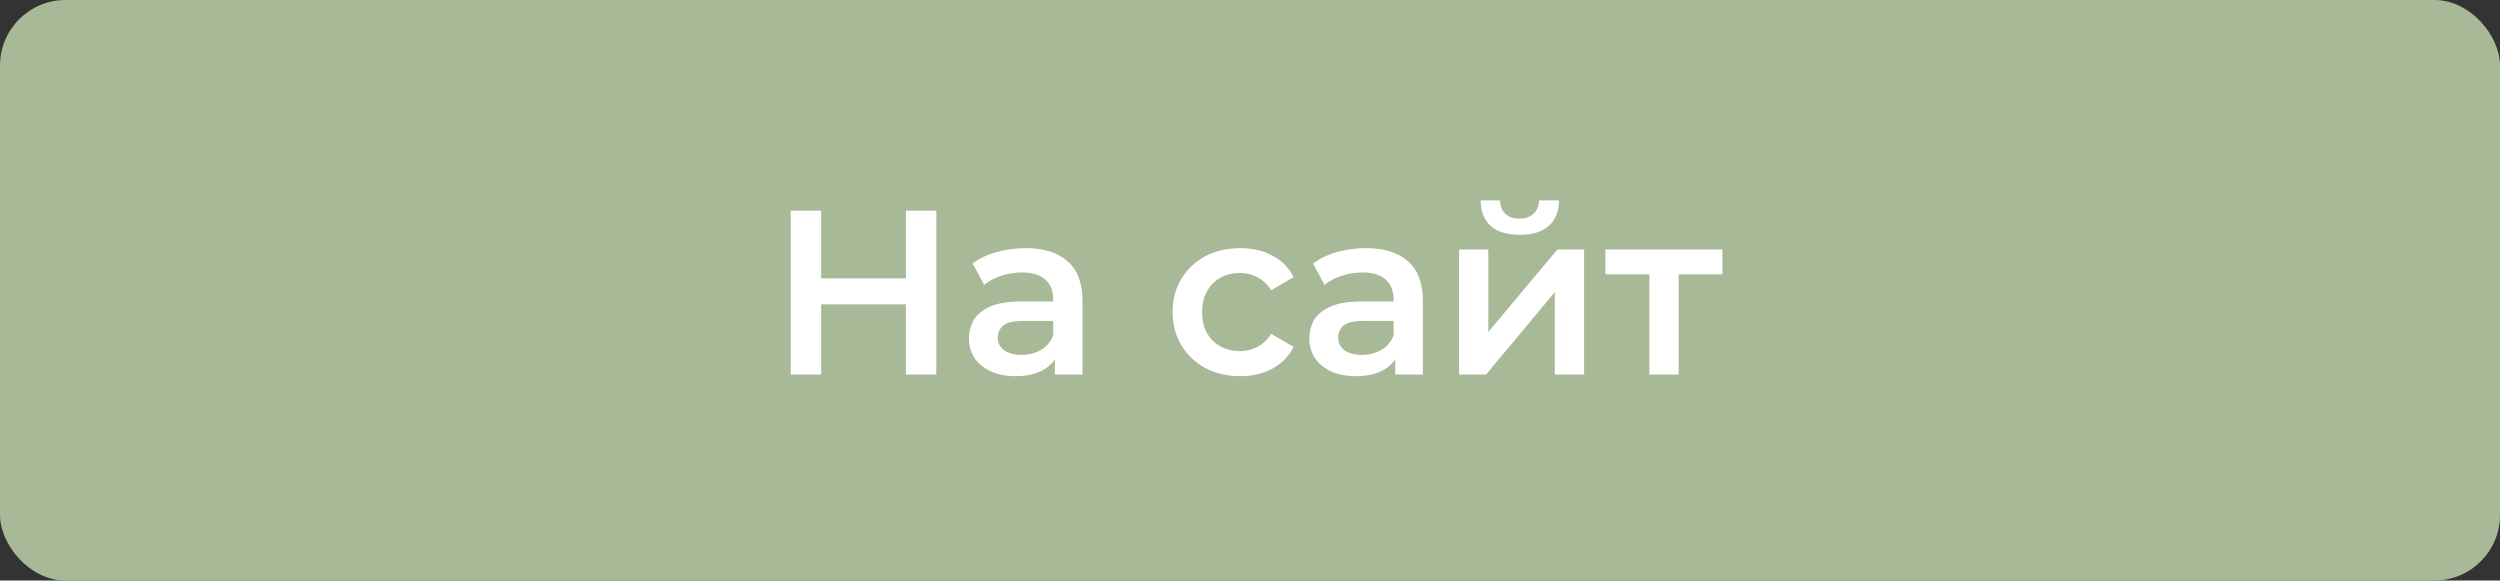 <?xml version="1.0" encoding="UTF-8"?> <svg xmlns="http://www.w3.org/2000/svg" width="267" height="62" viewBox="0 0 267 62" fill="none"><rect x="0" y="0" width="267" height="62" fill="#333333" stroke="none"/> <rect width="267" height="62" rx="7" fill="#A8B997"></rect> <path d="M96.75 22.5H100V40H96.75V22.5ZM87.7 40H84.45V22.5H87.7V40ZM97 32.5H87.425V29.725H97V32.5ZM112.659 40V37.3L112.484 36.725V32C112.484 31.083 112.209 30.375 111.659 29.875C111.109 29.358 110.276 29.1 109.159 29.1C108.409 29.1 107.667 29.217 106.934 29.45C106.217 29.683 105.609 30.008 105.109 30.425L103.884 28.15C104.601 27.6 105.451 27.192 106.434 26.925C107.434 26.642 108.467 26.5 109.534 26.5C111.467 26.5 112.959 26.967 114.009 27.9C115.076 28.817 115.609 30.242 115.609 32.175V40H112.659ZM108.459 40.175C107.459 40.175 106.584 40.008 105.834 39.675C105.084 39.325 104.501 38.85 104.084 38.25C103.684 37.633 103.484 36.942 103.484 36.175C103.484 35.425 103.659 34.75 104.009 34.15C104.376 33.55 104.967 33.075 105.784 32.725C106.601 32.375 107.684 32.2 109.034 32.2H112.909V34.275H109.259C108.192 34.275 107.476 34.45 107.109 34.8C106.742 35.133 106.559 35.55 106.559 36.05C106.559 36.617 106.784 37.067 107.234 37.4C107.684 37.733 108.309 37.9 109.109 37.9C109.876 37.9 110.559 37.725 111.159 37.375C111.776 37.025 112.217 36.508 112.484 35.825L113.009 37.7C112.709 38.483 112.167 39.092 111.384 39.525C110.617 39.958 109.642 40.175 108.459 40.175ZM132.46 40.175C131.06 40.175 129.81 39.883 128.71 39.3C127.627 38.7 126.777 37.883 126.16 36.85C125.543 35.817 125.235 34.642 125.235 33.325C125.235 31.992 125.543 30.817 126.16 29.8C126.777 28.767 127.627 27.958 128.71 27.375C129.81 26.792 131.06 26.5 132.46 26.5C133.76 26.5 134.902 26.767 135.885 27.3C136.885 27.817 137.643 28.583 138.16 29.6L135.76 31C135.36 30.367 134.868 29.9 134.285 29.6C133.718 29.3 133.102 29.15 132.435 29.15C131.668 29.15 130.977 29.317 130.36 29.65C129.743 29.983 129.26 30.467 128.91 31.1C128.56 31.717 128.385 32.458 128.385 33.325C128.385 34.192 128.56 34.942 128.91 35.575C129.26 36.192 129.743 36.667 130.36 37C130.977 37.333 131.668 37.5 132.435 37.5C133.102 37.5 133.718 37.35 134.285 37.05C134.868 36.75 135.36 36.283 135.76 35.65L138.16 37.05C137.643 38.05 136.885 38.825 135.885 39.375C134.902 39.908 133.76 40.175 132.46 40.175ZM149.012 40V37.3L148.837 36.725V32C148.837 31.083 148.562 30.375 148.012 29.875C147.462 29.358 146.628 29.1 145.512 29.1C144.762 29.1 144.02 29.217 143.287 29.45C142.57 29.683 141.962 30.008 141.462 30.425L140.237 28.15C140.953 27.6 141.803 27.192 142.787 26.925C143.787 26.642 144.82 26.5 145.887 26.5C147.82 26.5 149.312 26.967 150.362 27.9C151.428 28.817 151.962 30.242 151.962 32.175V40H149.012ZM144.812 40.175C143.812 40.175 142.937 40.008 142.187 39.675C141.437 39.325 140.853 38.85 140.437 38.25C140.037 37.633 139.837 36.942 139.837 36.175C139.837 35.425 140.012 34.75 140.362 34.15C140.728 33.55 141.32 33.075 142.137 32.725C142.953 32.375 144.037 32.2 145.387 32.2H149.262V34.275H145.612C144.545 34.275 143.828 34.45 143.462 34.8C143.095 35.133 142.912 35.55 142.912 36.05C142.912 36.617 143.137 37.067 143.587 37.4C144.037 37.733 144.662 37.9 145.462 37.9C146.228 37.9 146.912 37.725 147.512 37.375C148.128 37.025 148.57 36.508 148.837 35.825L149.362 37.7C149.062 38.483 148.52 39.092 147.737 39.525C146.97 39.958 145.995 40.175 144.812 40.175ZM155.829 40V26.65H158.954V35.45L166.329 26.65H169.179V40H166.054V31.2L158.704 40H155.829ZM162.304 25.075C160.97 25.075 159.945 24.767 159.229 24.15C158.512 23.517 158.145 22.6 158.129 21.4H160.204C160.22 22 160.404 22.475 160.754 22.825C161.12 23.175 161.629 23.35 162.279 23.35C162.912 23.35 163.412 23.175 163.779 22.825C164.162 22.475 164.362 22 164.379 21.4H166.504C166.487 22.6 166.112 23.517 165.379 24.15C164.662 24.767 163.637 25.075 162.304 25.075ZM176.157 40V28.55L176.882 29.3H171.457V26.65H183.957V29.3H178.557L179.282 28.55V40H176.157Z" fill="white"></path> </svg> 